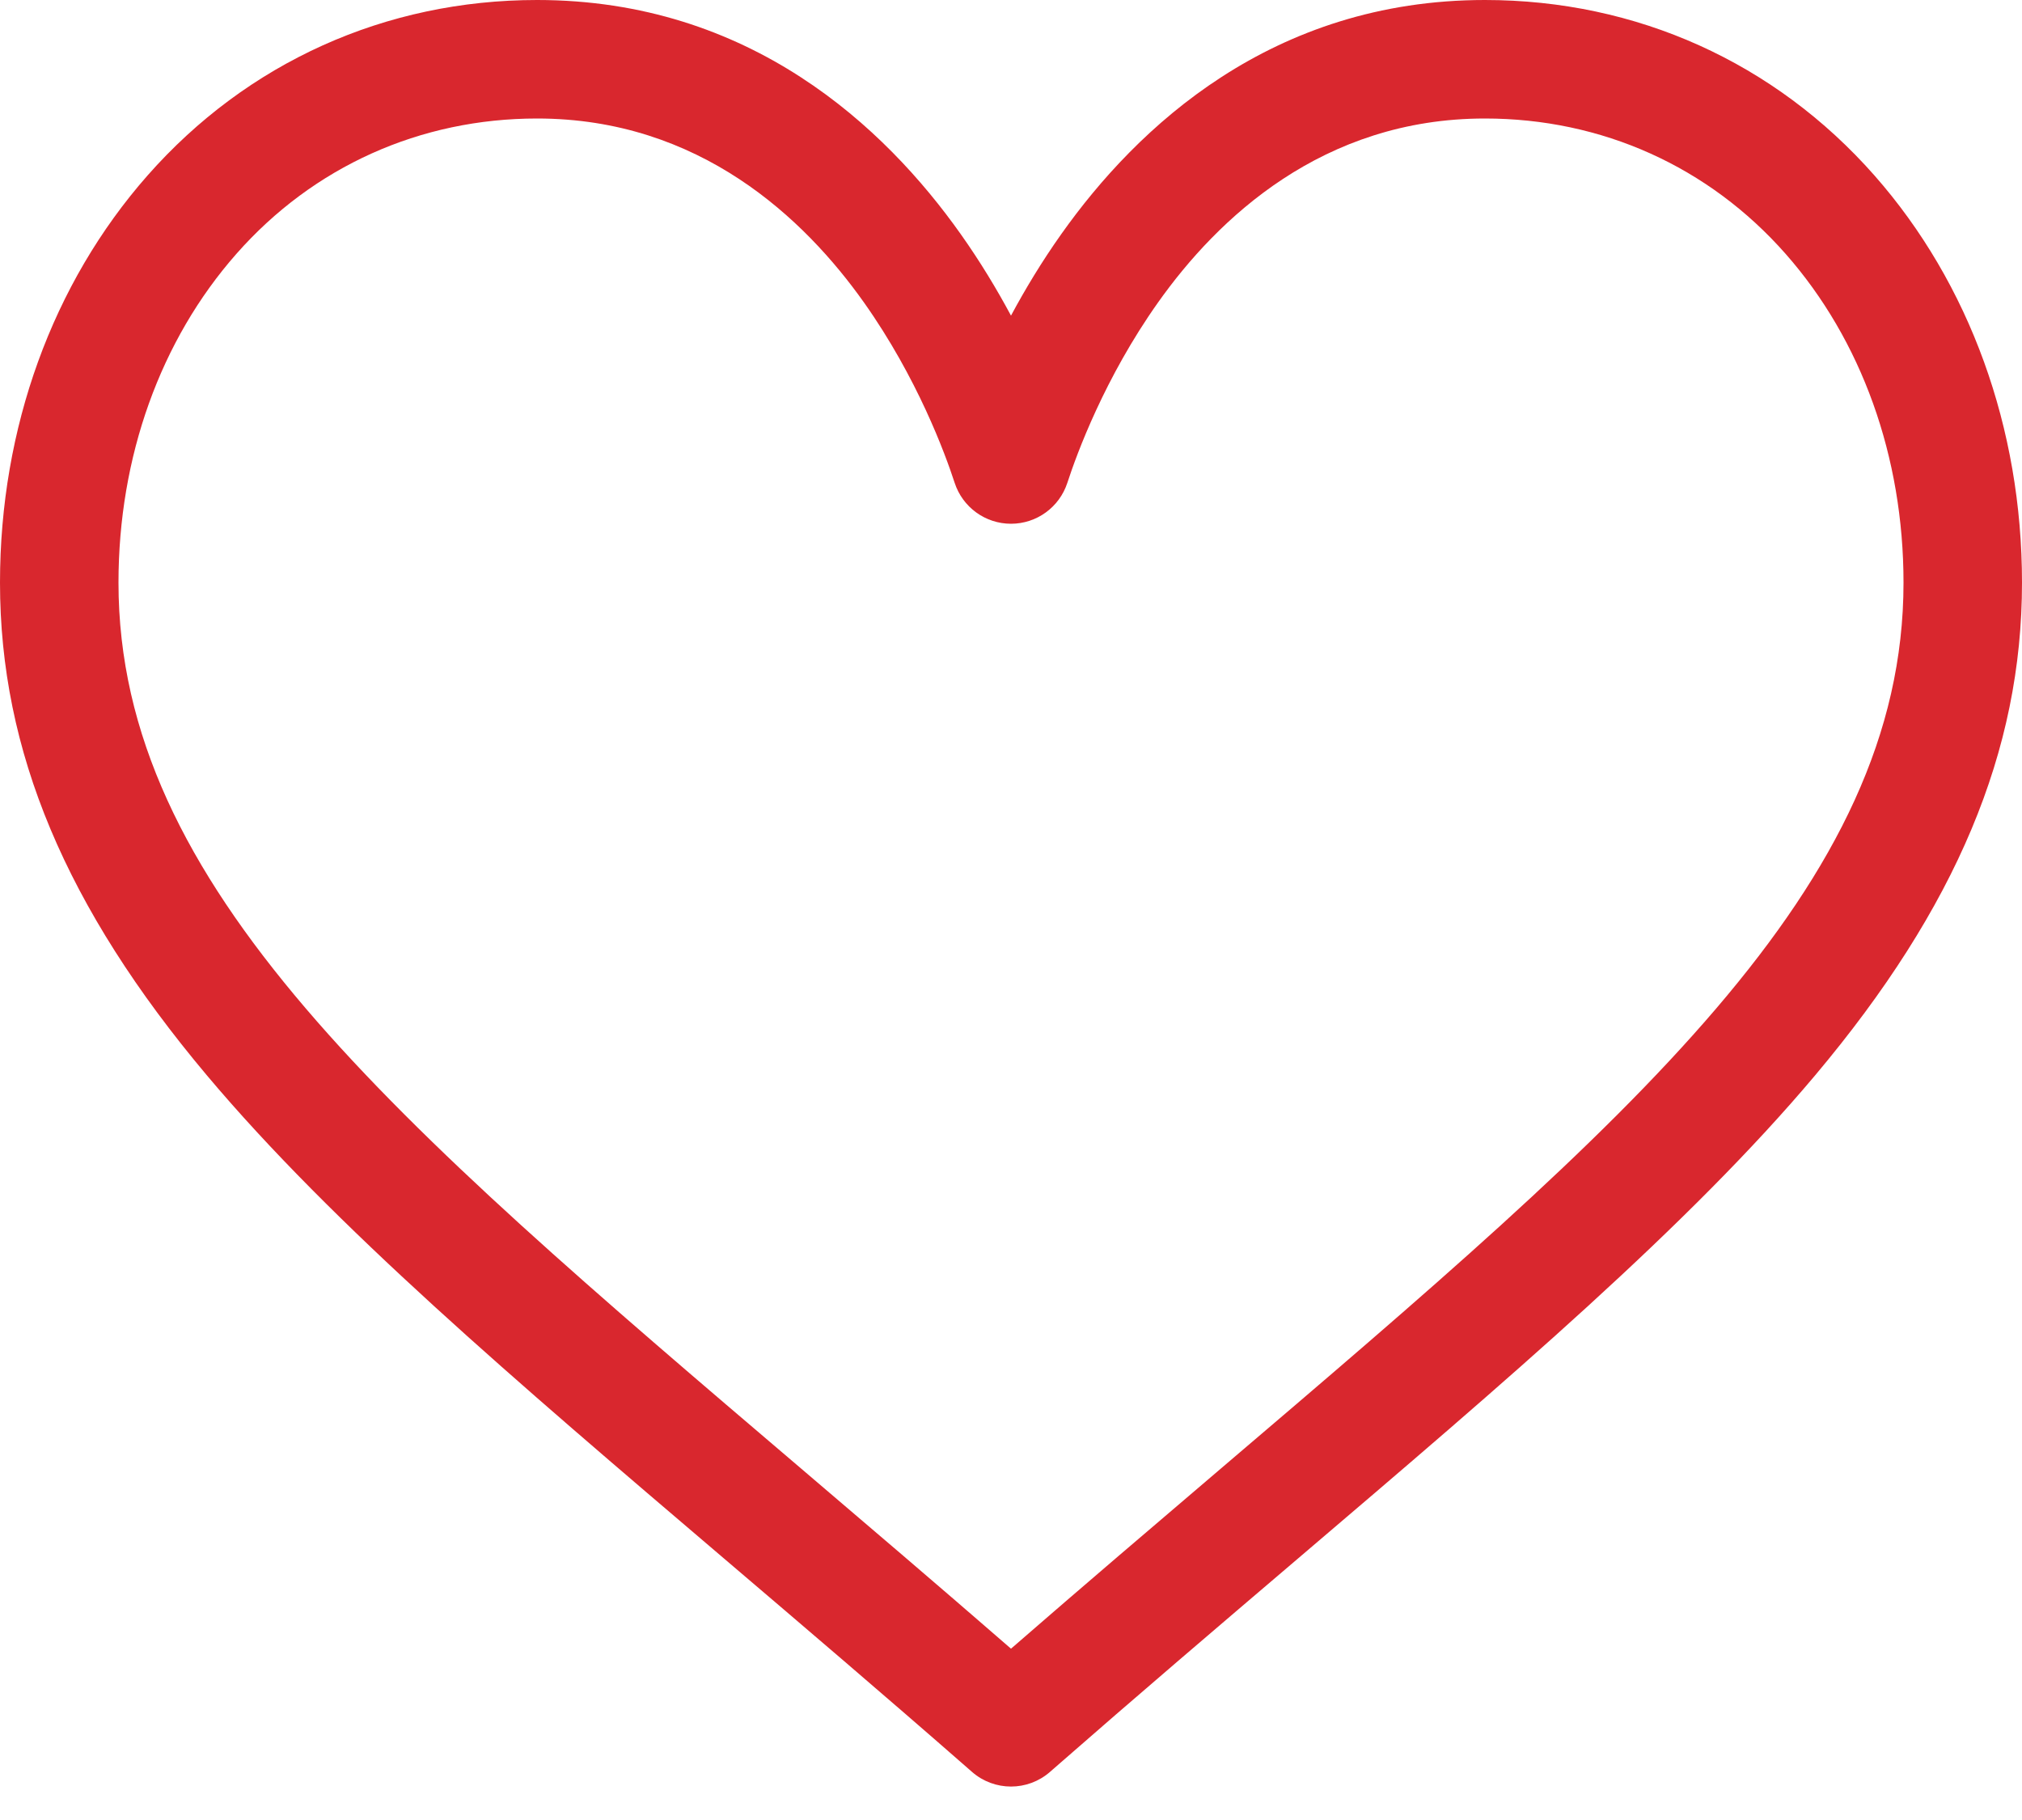 <?xml version="1.0" encoding="UTF-8"?> <svg xmlns="http://www.w3.org/2000/svg" width="50" height="45" viewBox="0 0 50 45" fill="none"> <path d="M46.352 4.339C43.886 1.541 40.465 0 36.719 0C31.45 0 28.115 3.146 26.245 5.786C25.759 6.471 25.347 7.158 25 7.804C24.653 7.158 24.241 6.471 23.755 5.786C21.885 3.146 18.55 0 13.281 0C9.535 0 6.114 1.541 3.648 4.339C1.296 7.009 0 10.584 0 14.406C0 18.566 1.624 22.436 5.112 26.584C8.229 30.291 12.713 34.112 17.905 38.536C19.84 40.185 21.841 41.89 23.971 43.754L24.035 43.81C24.311 44.052 24.656 44.173 25 44.173C25.344 44.173 25.689 44.052 25.965 43.81L26.029 43.754C28.159 41.89 30.16 40.185 32.095 38.536C37.287 34.112 41.771 30.291 44.888 26.584C48.376 22.436 50 18.566 50 14.406C50 10.584 48.704 7.009 46.352 4.339ZM30.195 36.306C28.527 37.728 26.81 39.191 25 40.764C23.19 39.191 21.473 37.728 19.805 36.306C9.643 27.647 2.93 21.926 2.93 14.406C2.93 11.297 3.965 8.41 5.846 6.276C7.748 4.118 10.389 2.93 13.281 2.93C17.298 2.93 19.894 5.404 21.365 7.48C22.684 9.342 23.372 11.218 23.607 11.939C23.804 12.542 24.366 12.95 25 12.95C25.634 12.95 26.196 12.542 26.393 11.939C26.628 11.218 27.316 9.342 28.635 7.48C30.106 5.404 32.702 2.93 36.719 2.93C39.611 2.93 42.252 4.118 44.154 6.276C46.035 8.41 47.07 11.297 47.07 14.406C47.07 21.926 40.357 27.647 30.195 36.306Z" fill="#D9272E"></path> </svg> 